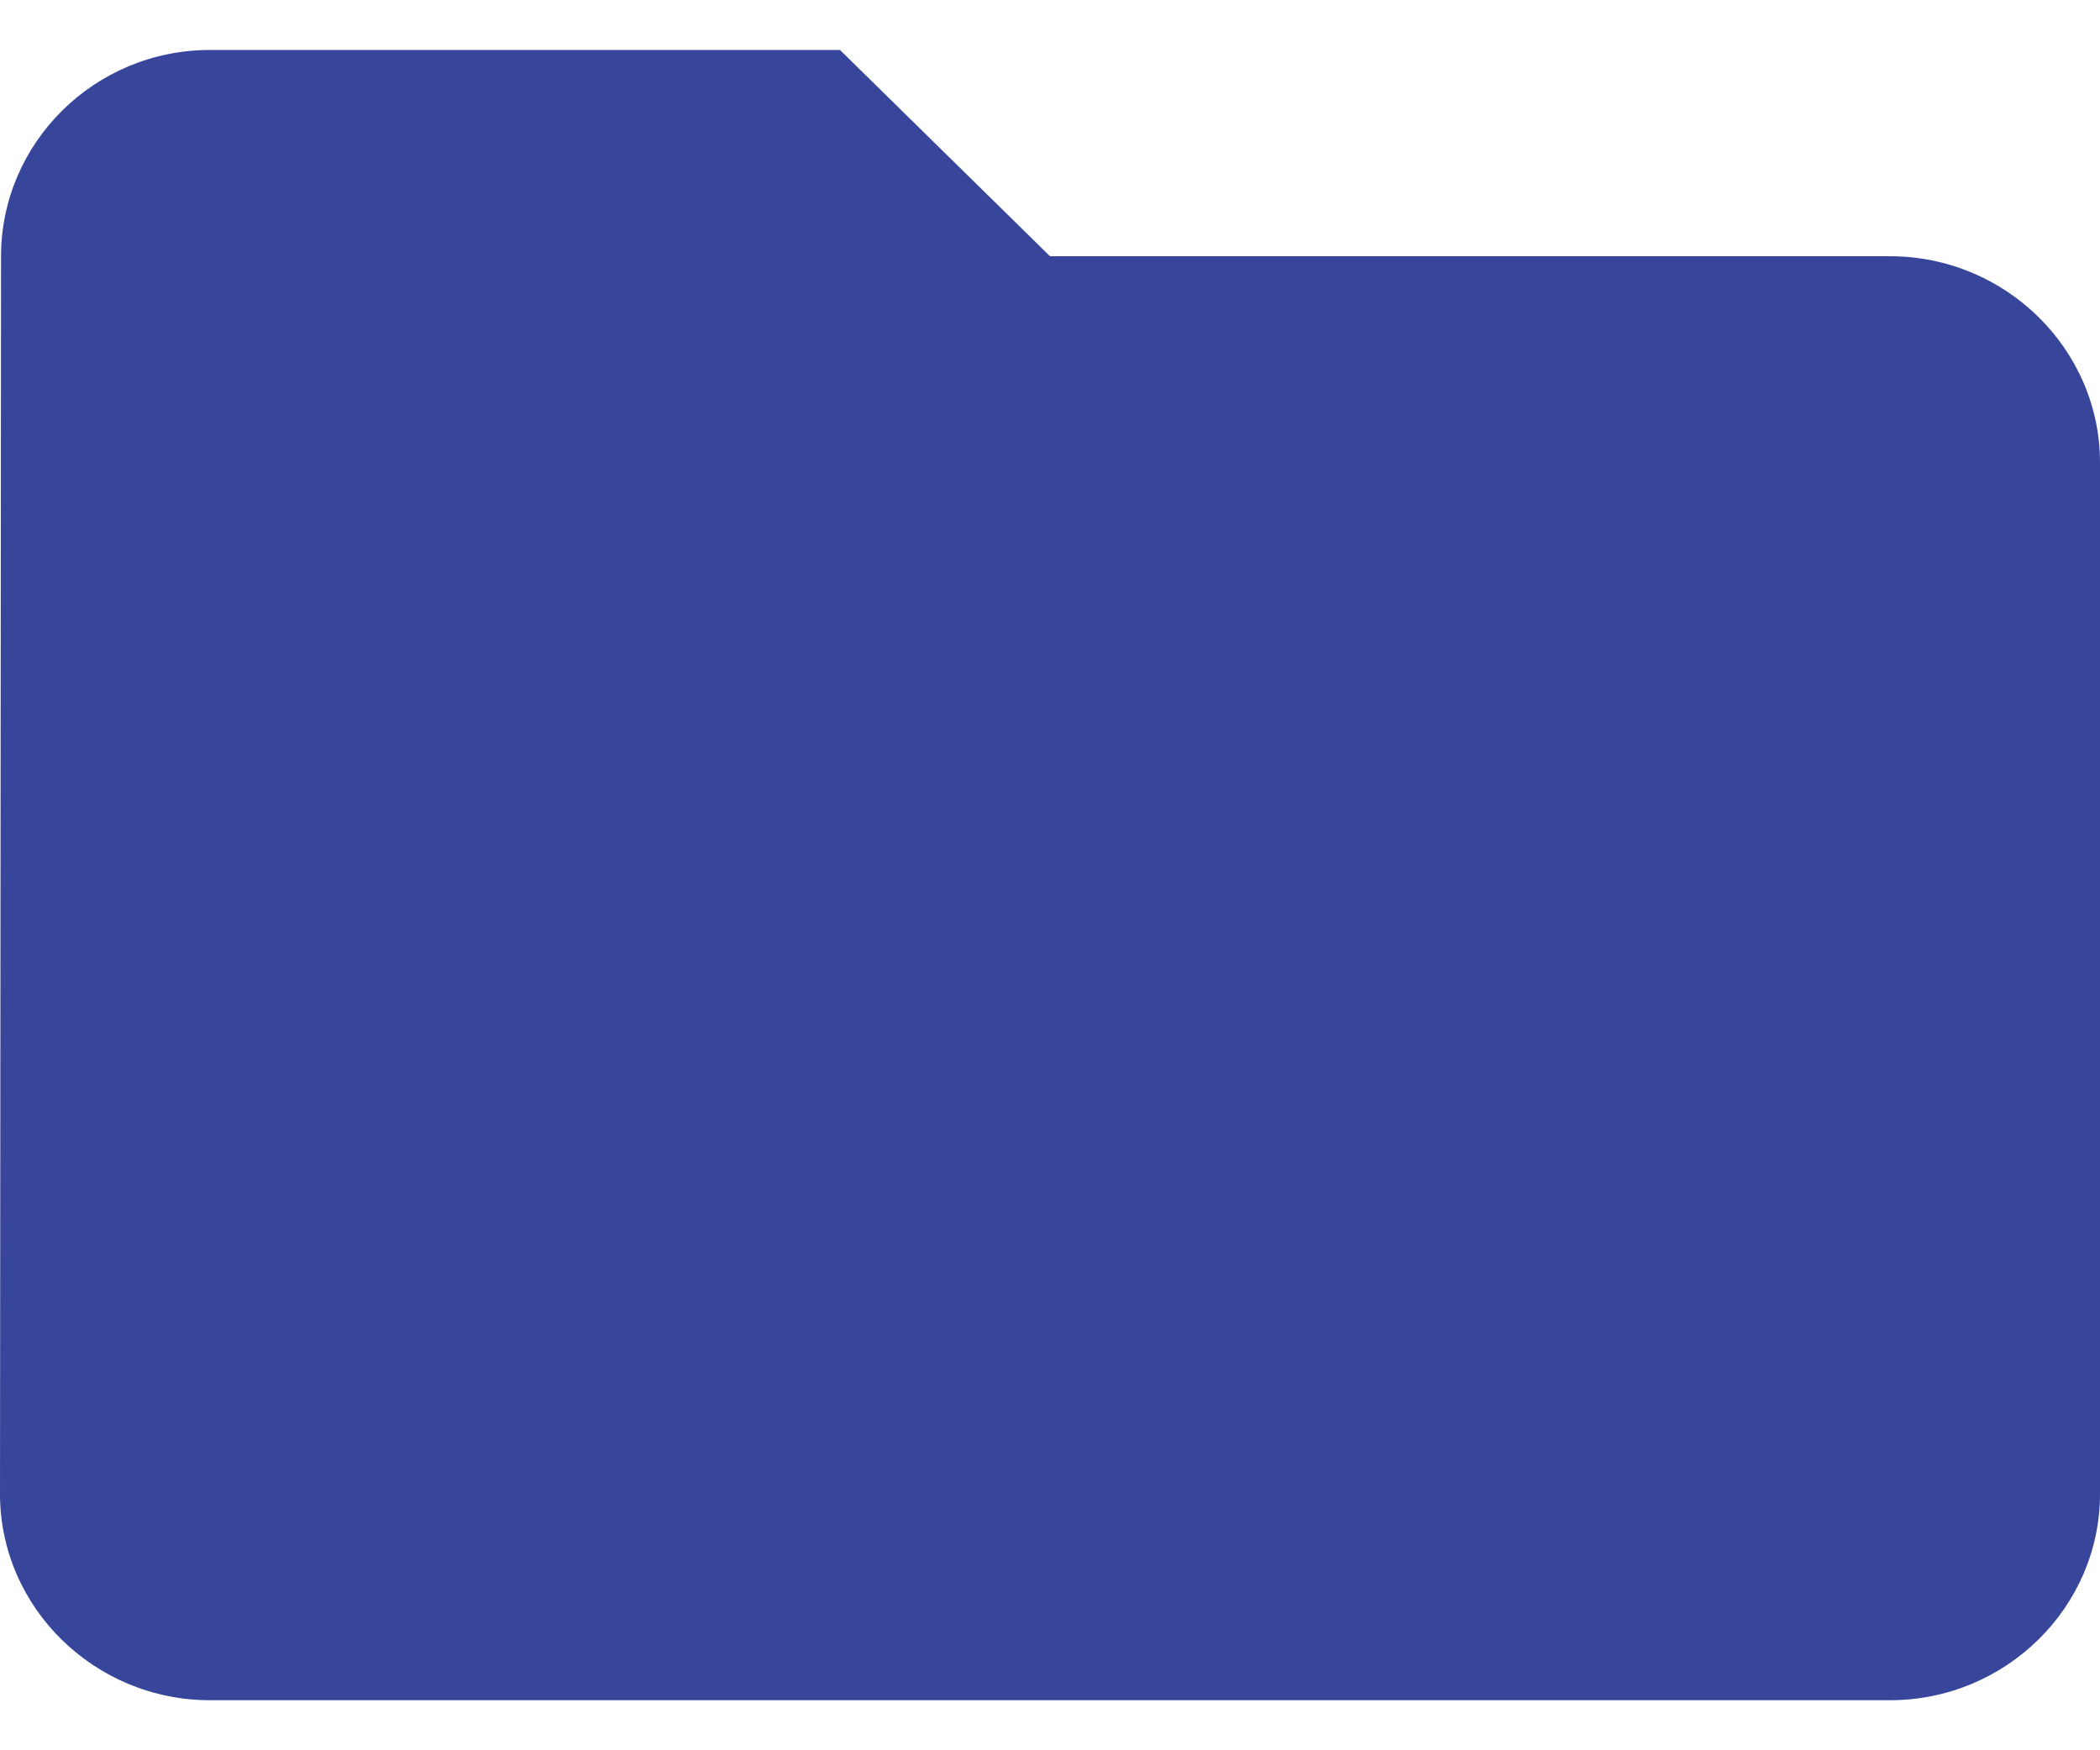 <svg width="24" height="20" viewBox="0 0 24 20" fill="none" xmlns="http://www.w3.org/2000/svg">
<path d="M9.6 0.571H2.4C1.08 0.571 0.012 1.632 0.012 2.928L0 17.071C0 18.368 1.08 19.428 2.4 19.428H21.6C22.92 19.428 24 18.368 24 17.071V5.286C24 3.989 22.92 2.928 21.6 2.928H12L9.6 0.571Z" fill="#37459B"/>
</svg>

